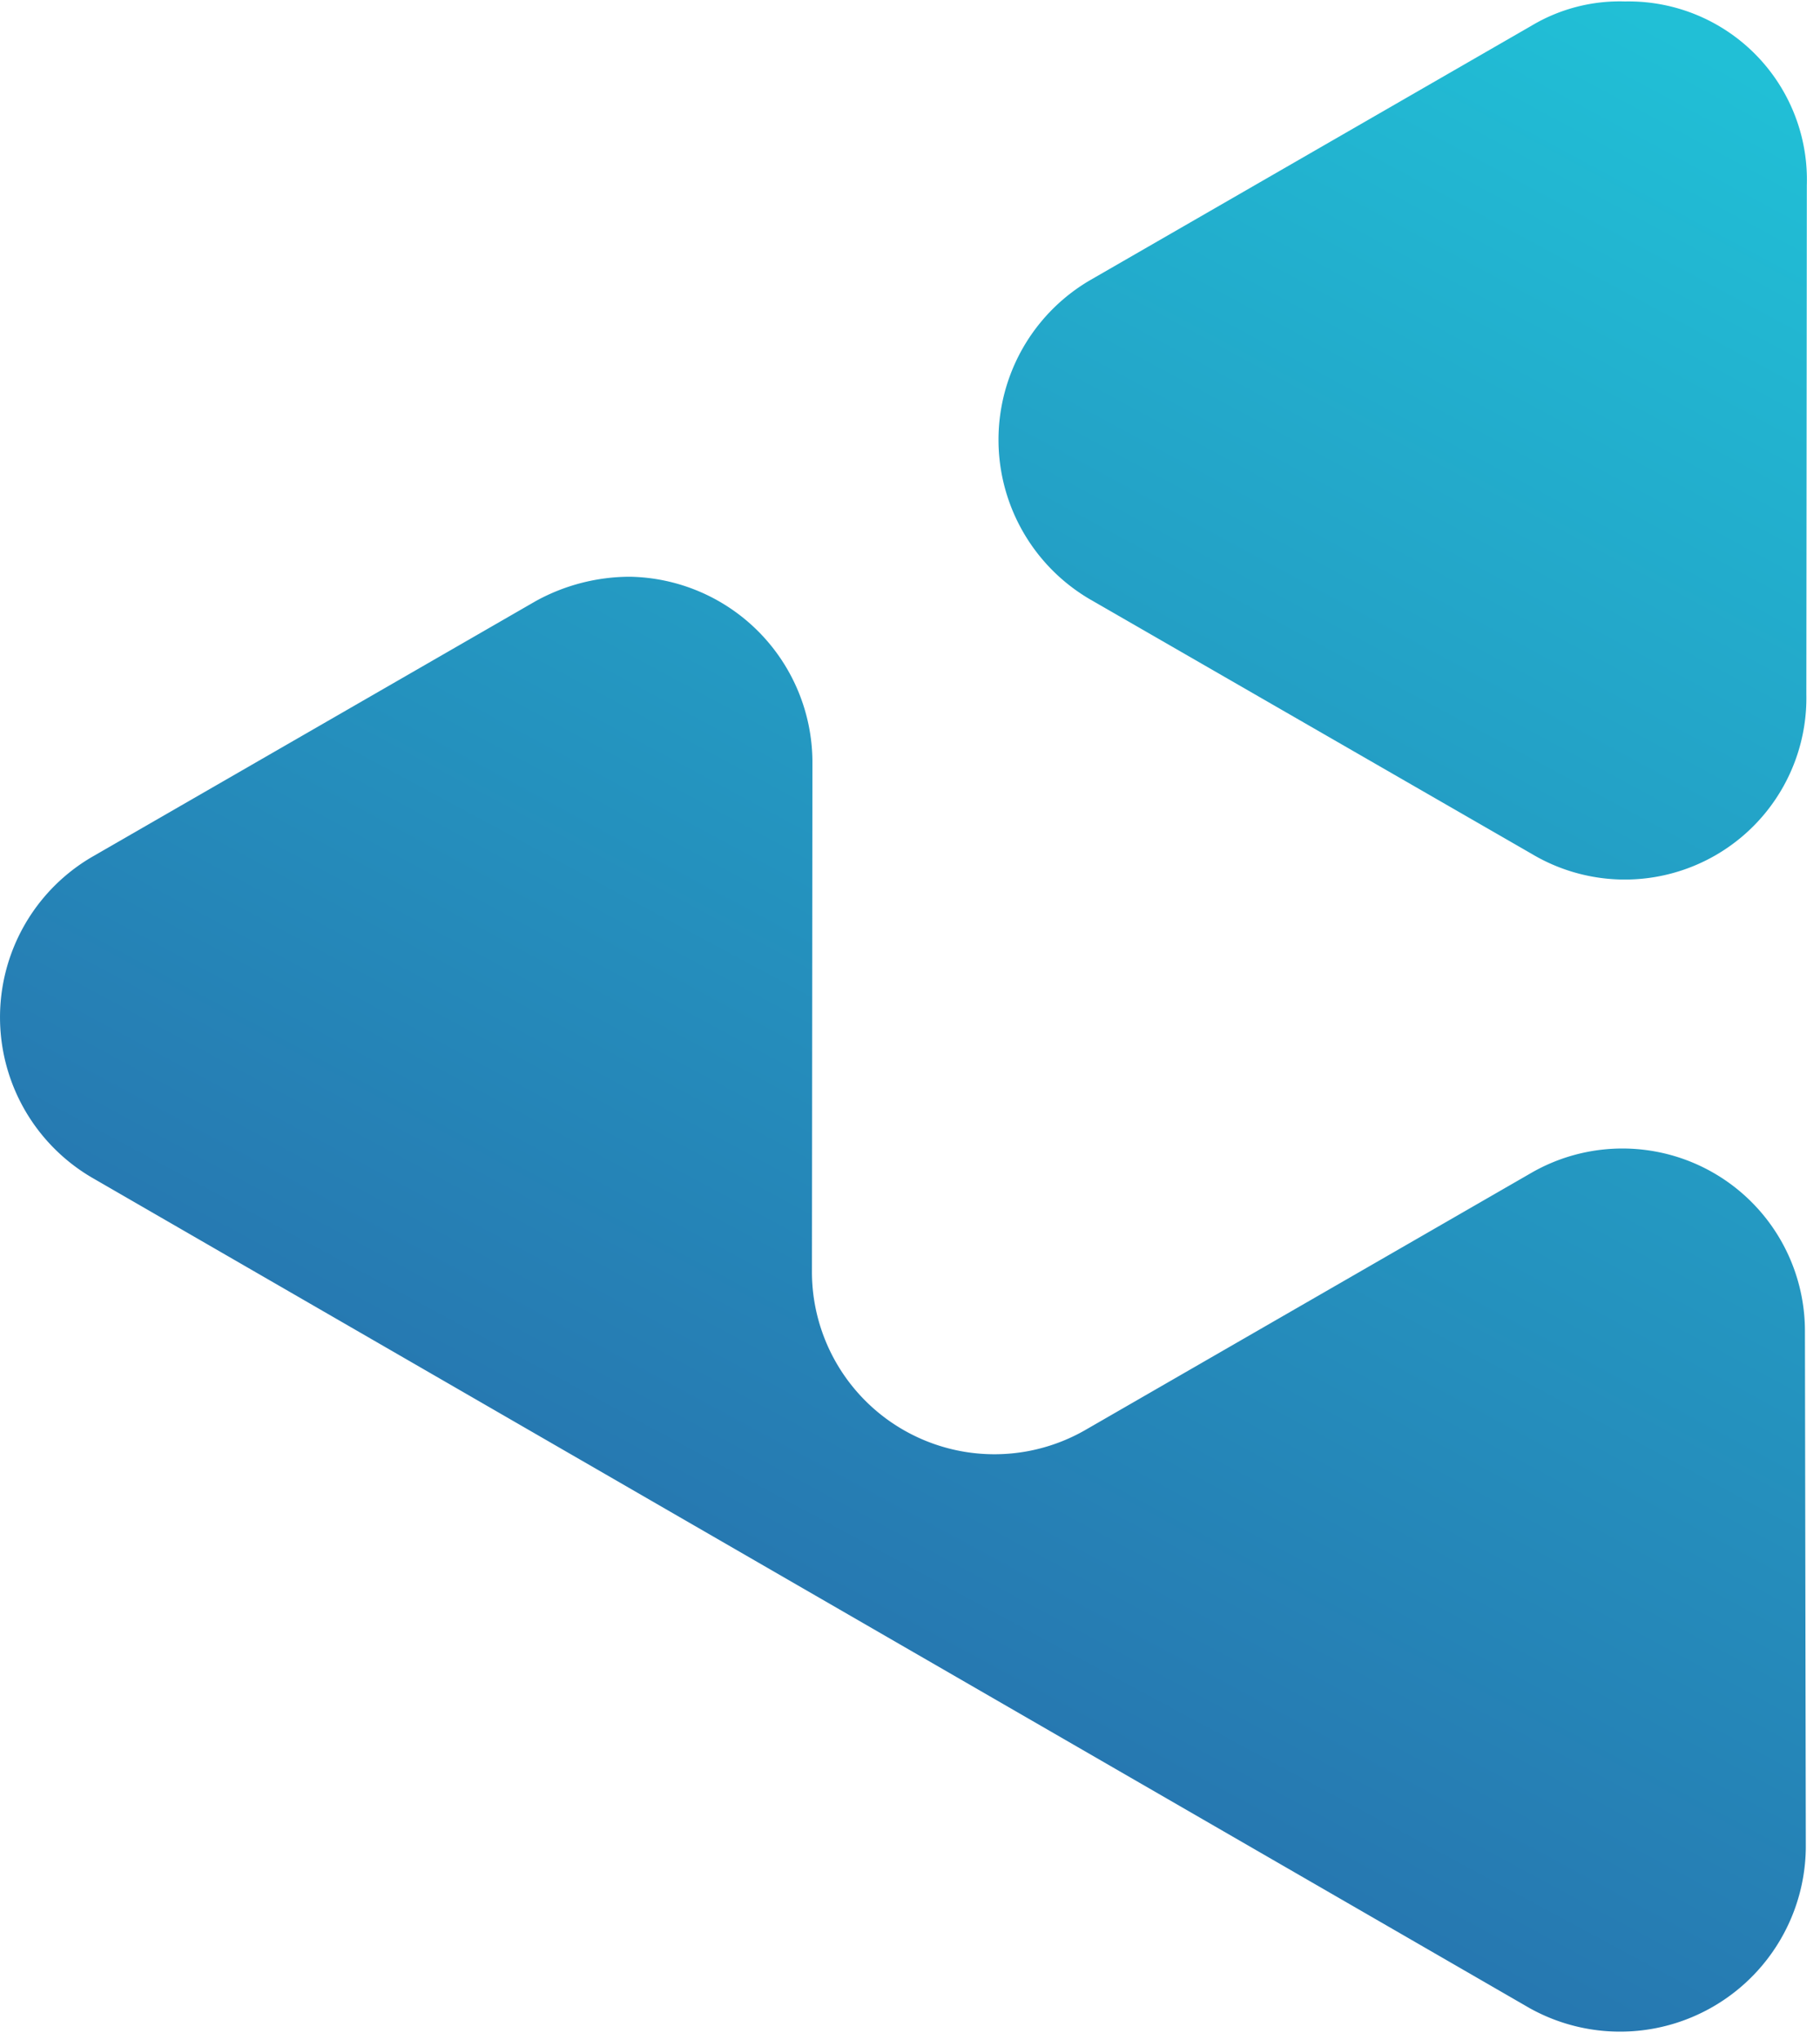 <svg viewBox="0 0 124 139" xmlns="http://www.w3.org/2000/svg" fill-rule="evenodd" clip-rule="evenodd" stroke-linejoin="round" stroke-miterlimit="2"><path d="M.019-.042l.133-.084a.057.057 0 01.087.046l.006.157a.056.056 0 01-.083.052L.023.056A.055.055 0 01-.001-.02a.053.053 0 01.02-.022z" fill="url(#_Linear1)" fill-rule="nonzero" transform="scale(-220.932 220.932) rotate(62.238 -.268 -.424)"/><path d="M.291-.218l.133-.084a.057.057 0 01.087.046l.02.509a.057.057 0 01-.083.052L.308.231A.056.056 0 01.304.134L.437.05a.056.056 0 00-.003-.097L.295-.12a.057.057 0 01-.024-.076.06.06 0 01.02-.022z" fill="url(#_Linear2)" fill-rule="nonzero" transform="scale(-222.044 222.044) rotate(62.238 -.27 -.394)"/><defs><linearGradient id="_Linear1" x1="0" y1="0" x2="1" y2="0" gradientUnits="userSpaceOnUse" gradientTransform="matrix(1 0 0 -1 0 0)"><stop offset="0" stop-color="#21bfd6"/><stop offset="1" stop-color="#2b388f"/></linearGradient><linearGradient id="_Linear2" x1="0" y1="0" x2="1" y2="0" gradientUnits="userSpaceOnUse" gradientTransform="matrix(1 0 0 -1 0 0)"><stop offset="0" stop-color="#21bfd6"/><stop offset="1" stop-color="#2b388f"/></linearGradient></defs></svg>